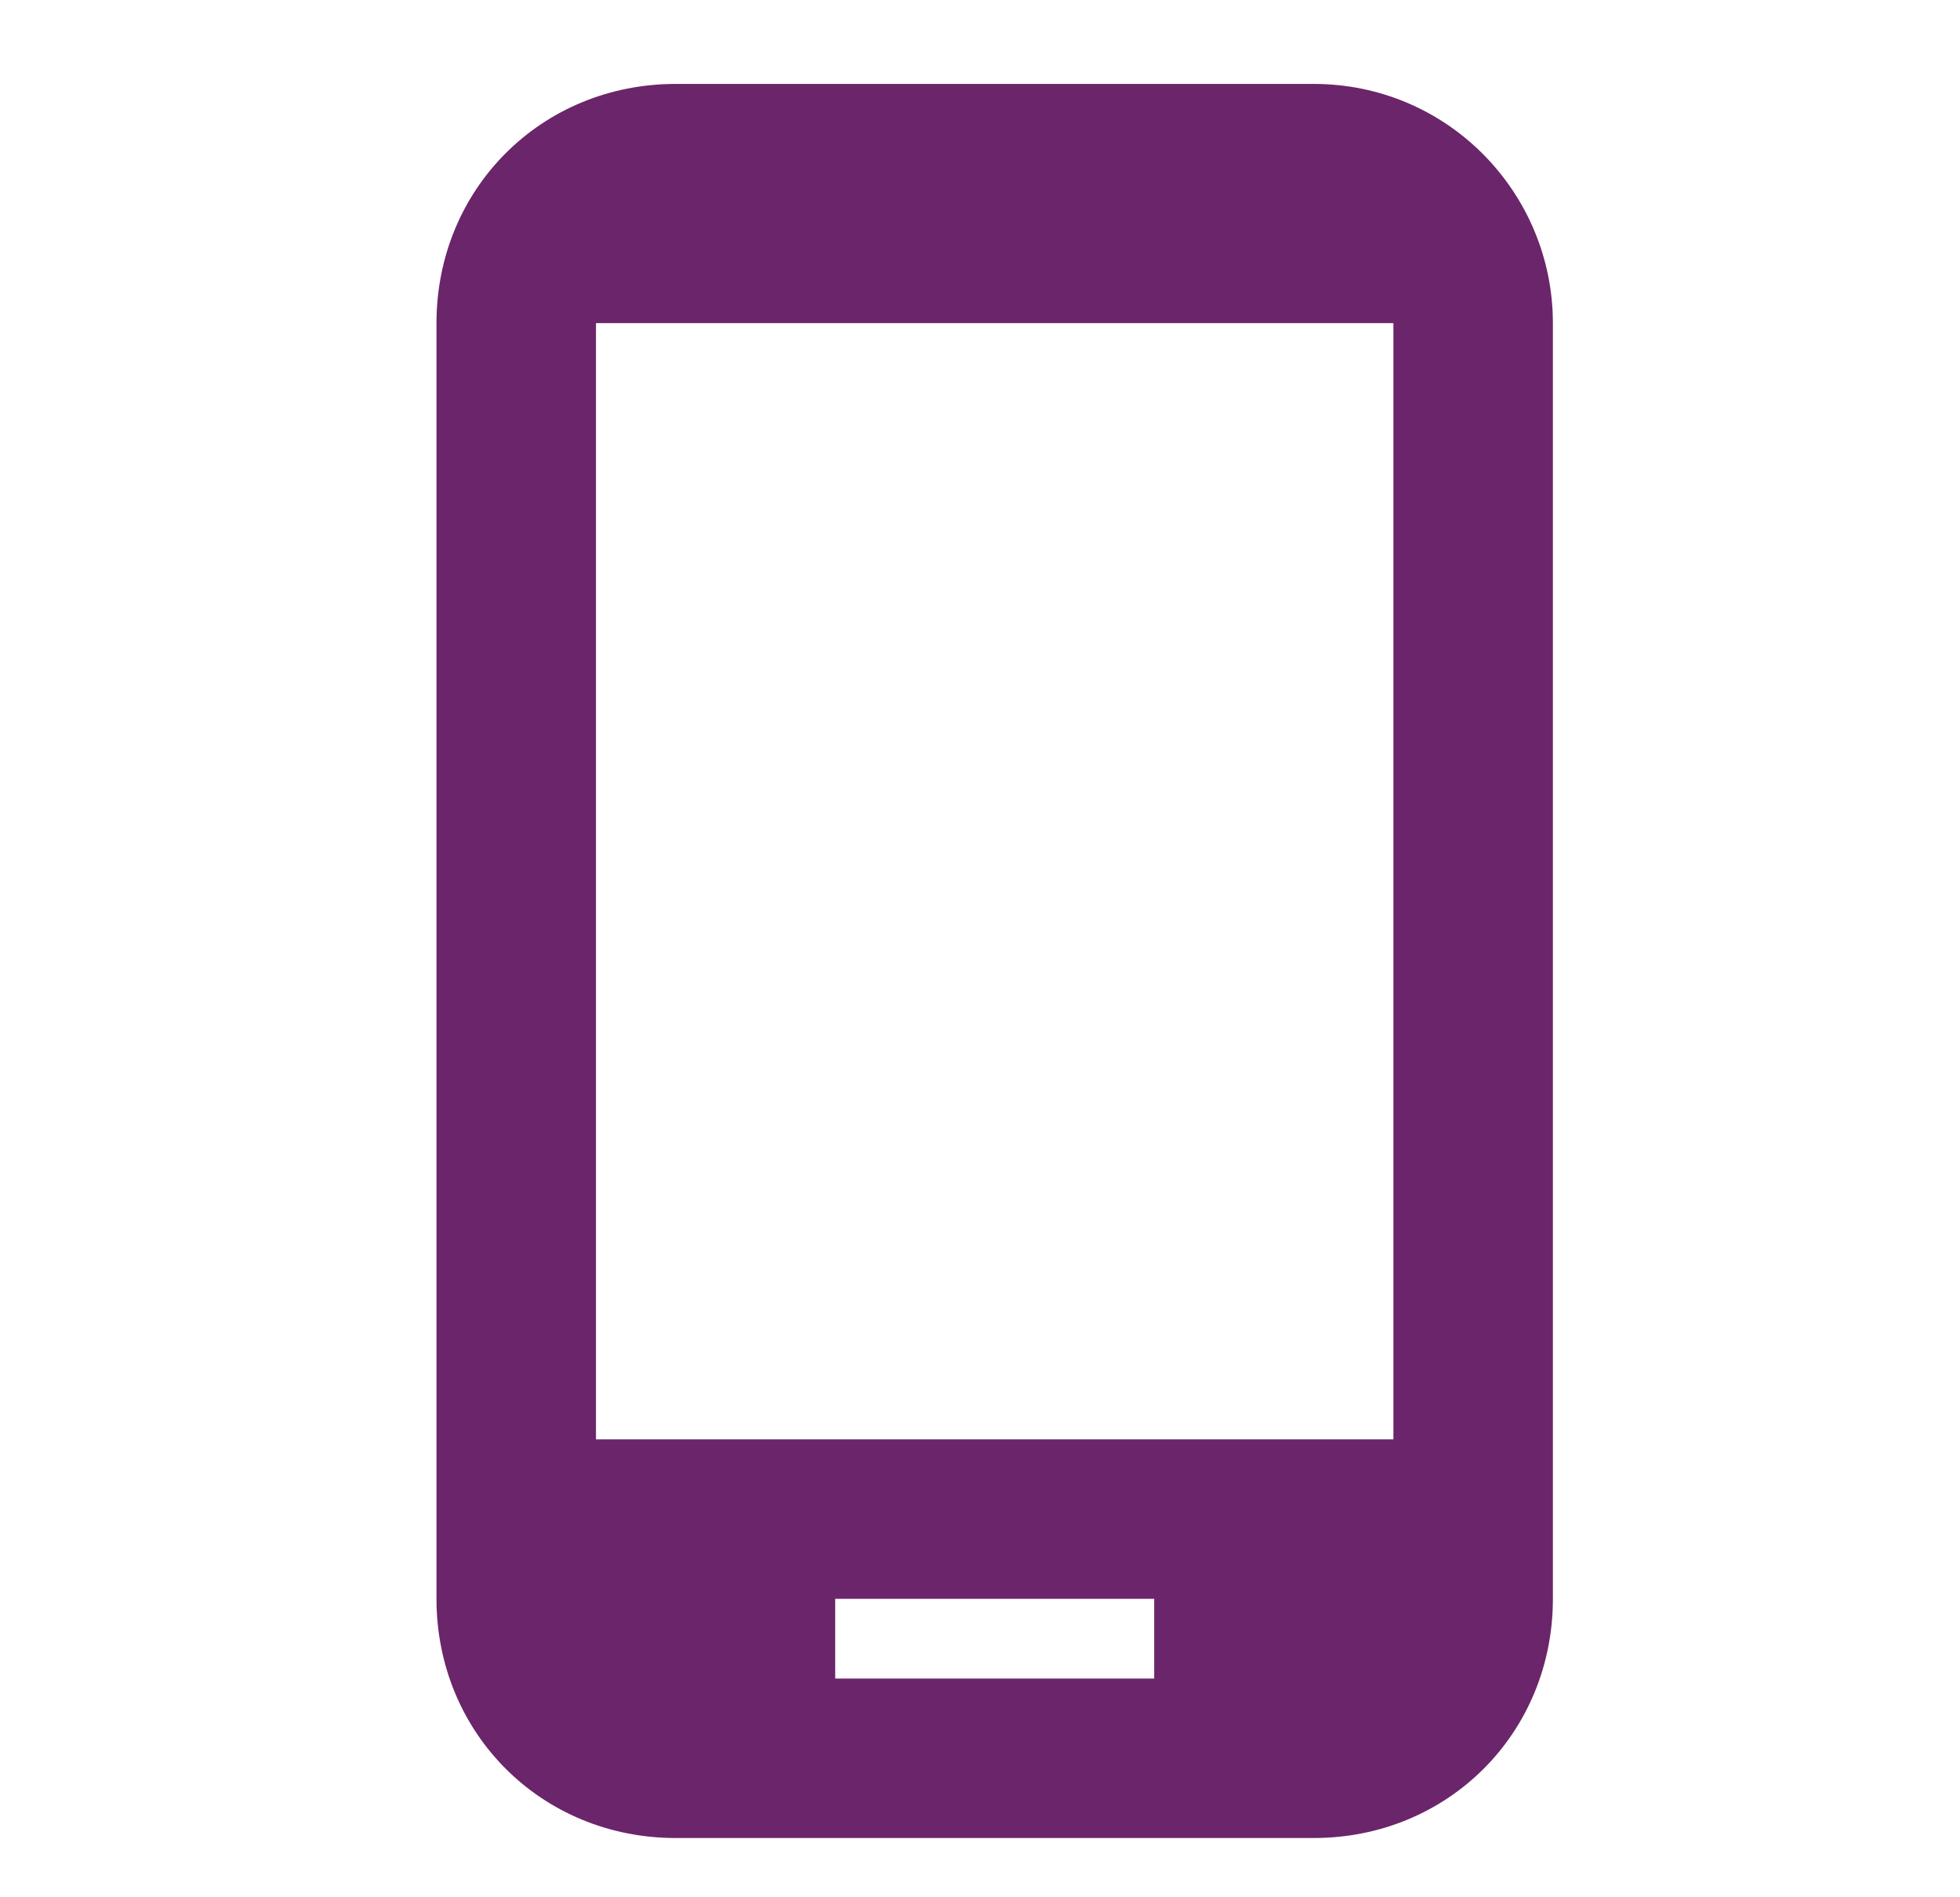 <?xml version="1.0" encoding="utf-8"?>
<!-- Generator: Adobe Illustrator 25.2.1, SVG Export Plug-In . SVG Version: 6.00 Build 0)  -->
<svg version="1.1" id="Layer_1" xmlns="http://www.w3.org/2000/svg" xmlns:xlink="http://www.w3.org/1999/xlink" x="0px" y="0px"
	 viewBox="0 0 46.7 45.2" style="enable-background:new 0 0 46.7 45.2;" xml:space="preserve">
<style type="text/css">
	.st0{fill:#6B256A;}
</style>
<path class="st0" d="M31.3,2H16.1c-3.2,0-5.7,2.5-5.7,5.7v30.4c0,3.2,2.5,5.7,5.7,5.7h15.2c3.2,0,5.7-2.5,5.7-5.7V7.7
	C37,4.6,34.5,2,31.3,2z M27.5,40h-7.6v-1.9h7.6V40z M33.2,34.3h-19V7.7h19V34.3z"/>
</svg>
